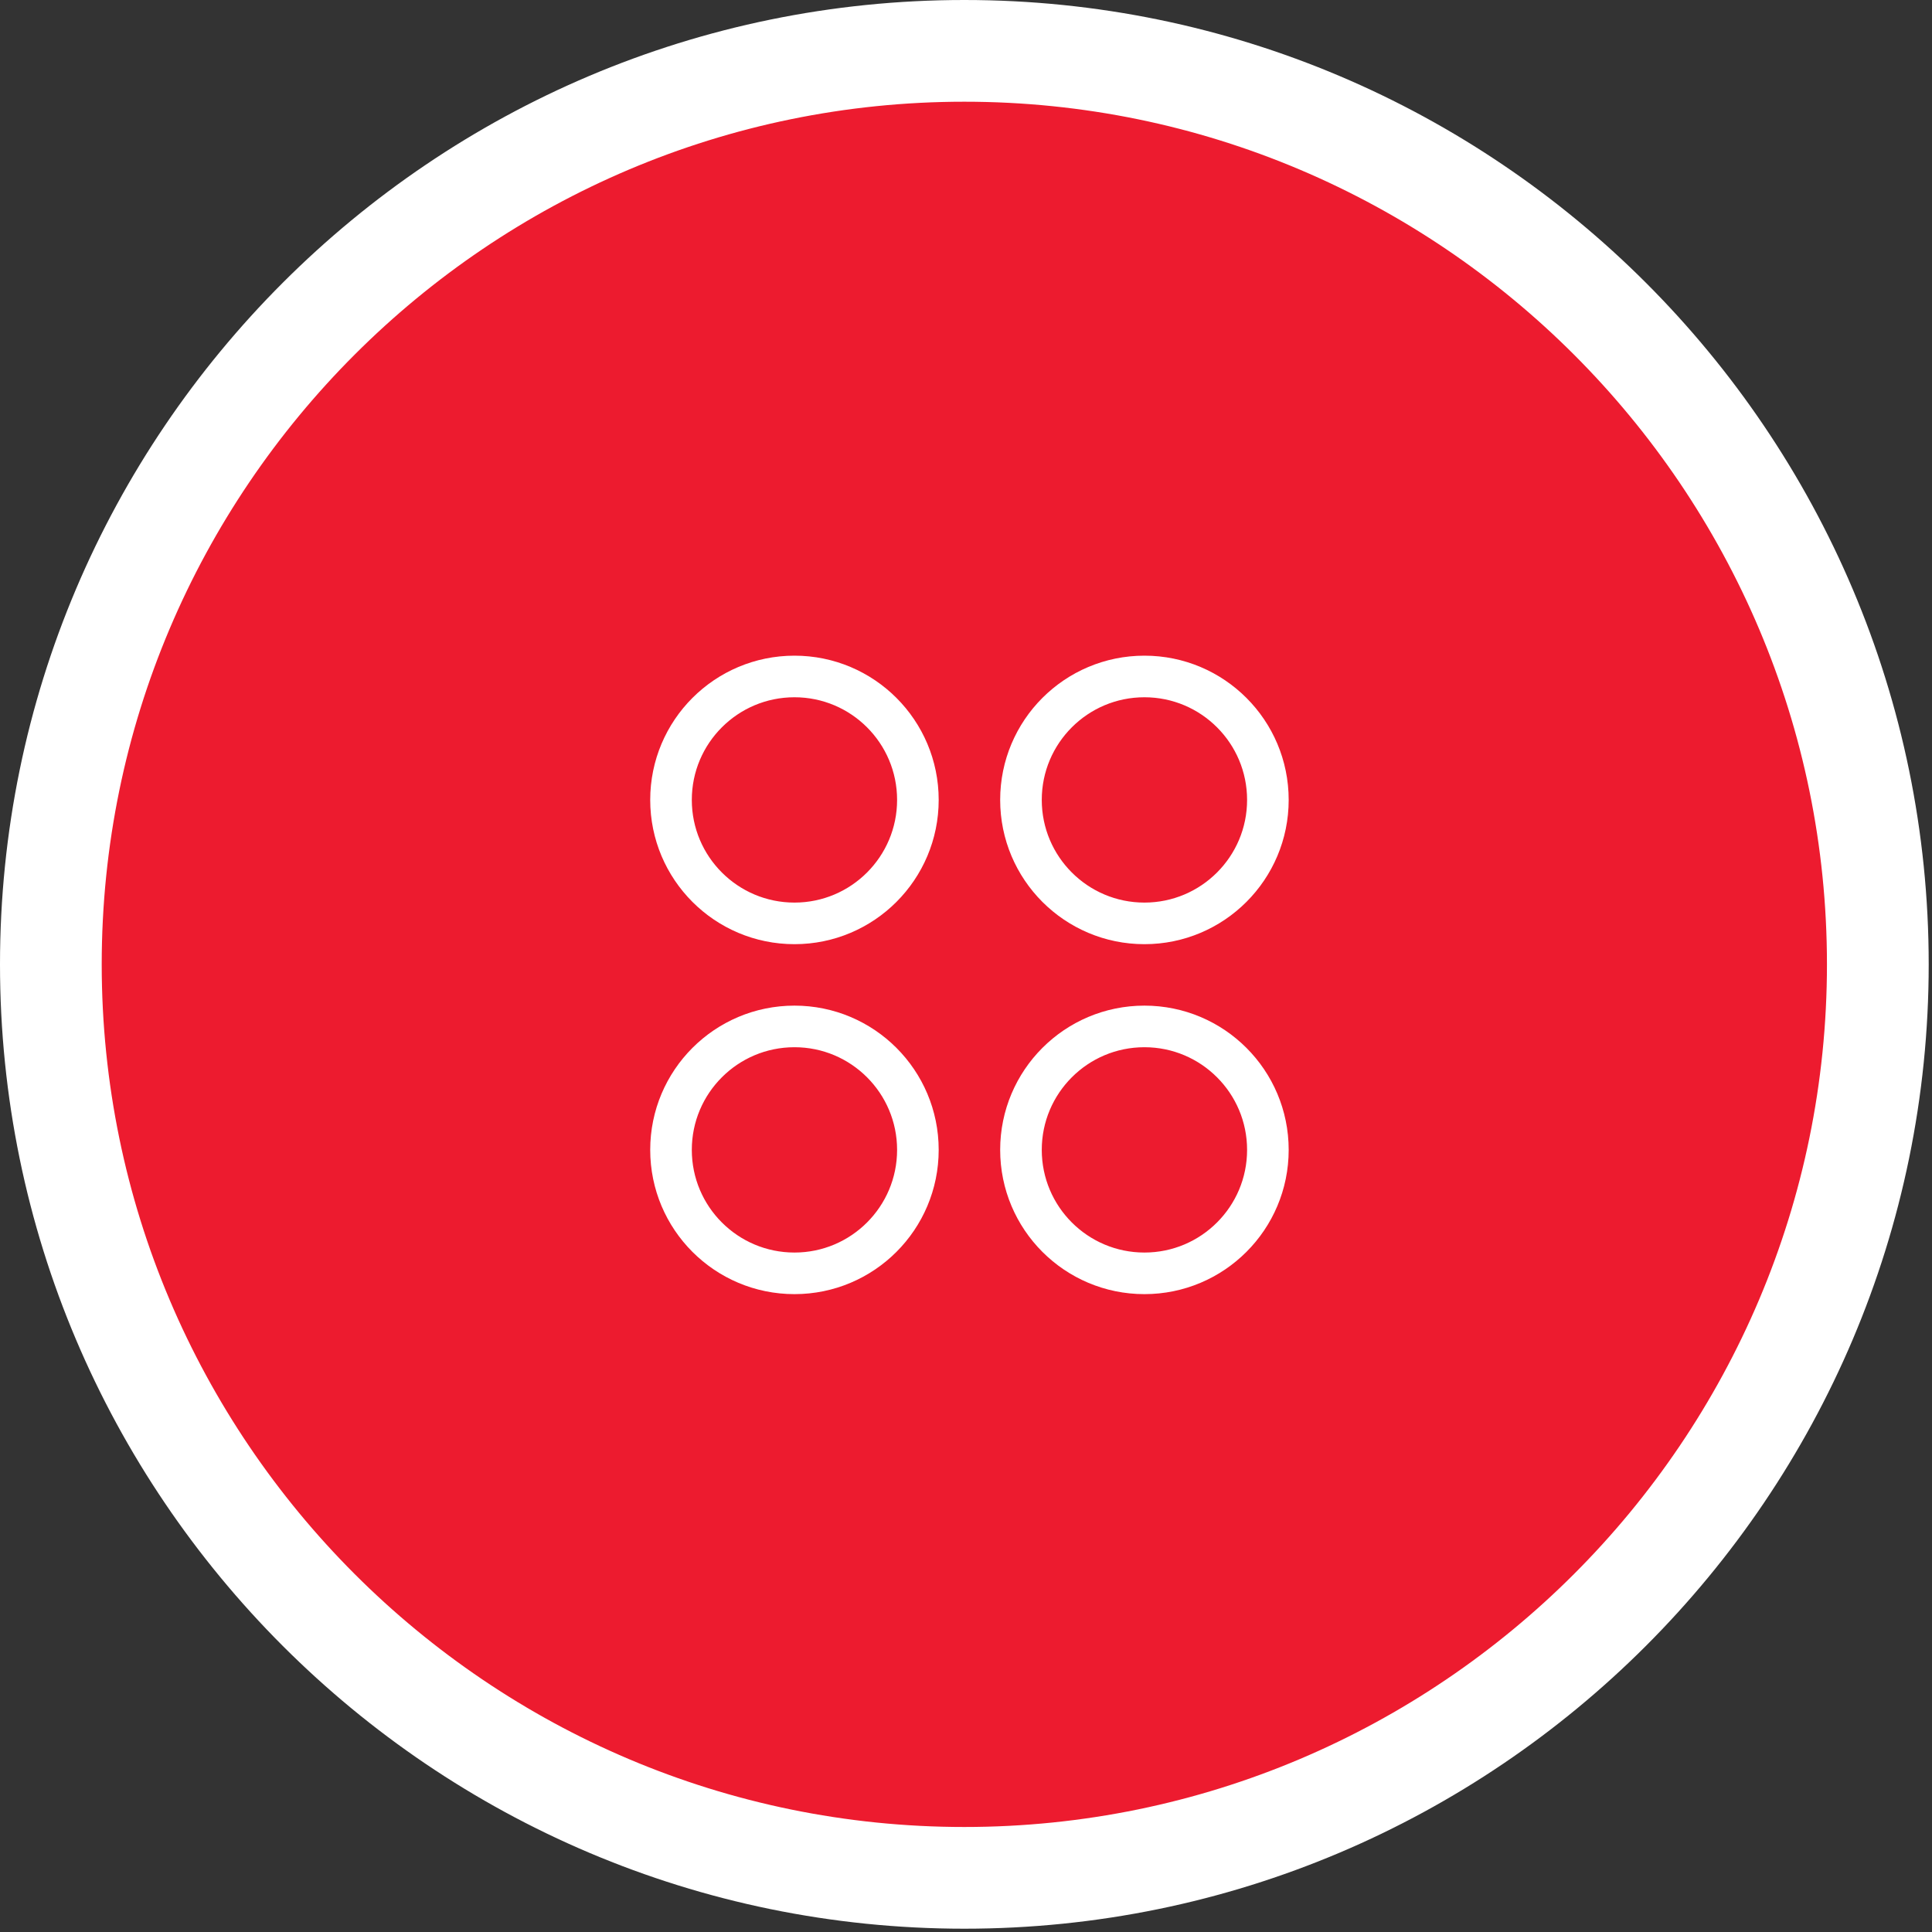 <svg width="51" height="51" viewBox="0 0 51 51" fill="none" xmlns="http://www.w3.org/2000/svg">
<rect x="0" y="0" width="51" height="51" fill="#333333" stroke="none"/>
<path d="M50.42 25.528C50.42 39.265 39.284 50.399 25.548 50.399C11.811 50.399 0.677 39.265 0.677 25.528C0.677 11.791 11.811 0.656 25.548 0.656C39.284 0.656 50.42 11.791 50.42 25.528Z" fill="#ed1b2f"/>
<path d="M25.456 2.685C12.899 2.685 2.685 12.9 2.685 25.456C2.685 38.012 12.899 48.228 25.456 48.228C38.012 48.228 48.227 38.012 48.227 25.456C48.227 12.9 38.012 2.685 25.456 2.685ZM25.456 50.913C11.419 50.913 0 39.492 0 25.456C0 11.419 11.419 -1.52588e-05 25.456 -1.52588e-05C39.492 -1.52588e-05 50.913 11.419 50.913 25.456C50.913 39.492 39.492 50.913 25.456 50.913Z" fill="white"/>
<path d="M33.469 30.354C33.469 32.154 32.01 33.613 30.21 33.613C28.41 33.613 26.951 32.154 26.951 30.354C26.951 28.554 28.41 27.095 30.21 27.095C32.01 27.095 33.469 28.554 33.469 30.354Z" fill="white"/>
<path d="M33.469 30.354C33.469 32.154 32.01 33.613 30.21 33.613C28.41 33.613 26.951 32.154 26.951 30.354C26.951 28.554 28.41 27.095 30.21 27.095C32.01 27.095 33.469 28.554 33.469 30.354Z" fill="#ed1b2f" stroke="white" stroke-width="1.098" stroke-miterlimit="10"/>
<path d="M24.23 30.354C24.23 32.154 22.771 33.613 20.972 33.613C19.172 33.613 17.713 32.154 17.713 30.354C17.713 28.554 19.172 27.095 20.972 27.095C22.771 27.095 24.23 28.554 24.23 30.354Z" fill="white"/>
<path d="M24.23 30.354C24.23 32.154 22.771 33.613 20.972 33.613C19.172 33.613 17.713 32.154 17.713 30.354C17.713 28.554 19.172 27.095 20.972 27.095C22.771 27.095 24.23 28.554 24.23 30.354Z" fill="#ed1b2f" stroke="white" stroke-width="1.098" stroke-miterlimit="10"/>
<path d="M33.469 21.116C33.469 22.915 32.01 24.375 30.21 24.375C28.41 24.375 26.951 22.915 26.951 21.116C26.951 19.315 28.41 17.857 30.21 17.857C32.01 17.857 33.469 19.315 33.469 21.116Z" fill="white"/>
<path d="M33.469 21.116C33.469 22.915 32.01 24.375 30.21 24.375C28.41 24.375 26.951 22.915 26.951 21.116C26.951 19.315 28.41 17.857 30.21 17.857C32.01 17.857 33.469 19.315 33.469 21.116Z" fill="#ed1b2f" stroke="white" stroke-width="1.098" stroke-miterlimit="10"/>
<path d="M24.23 21.116C24.23 22.915 22.771 24.375 20.972 24.375C19.172 24.375 17.713 22.915 17.713 21.116C17.713 19.315 19.172 17.857 20.972 17.857C22.771 17.857 24.23 19.315 24.23 21.116Z" fill="white"/>
<path d="M24.23 21.116C24.23 22.915 22.771 24.375 20.972 24.375C19.172 24.375 17.713 22.915 17.713 21.116C17.713 19.315 19.172 17.857 20.972 17.857C22.771 17.857 24.23 19.315 24.23 21.116Z" fill="#ed1b2f" stroke="white" stroke-width="1.098" stroke-miterlimit="10"/>
</svg>
